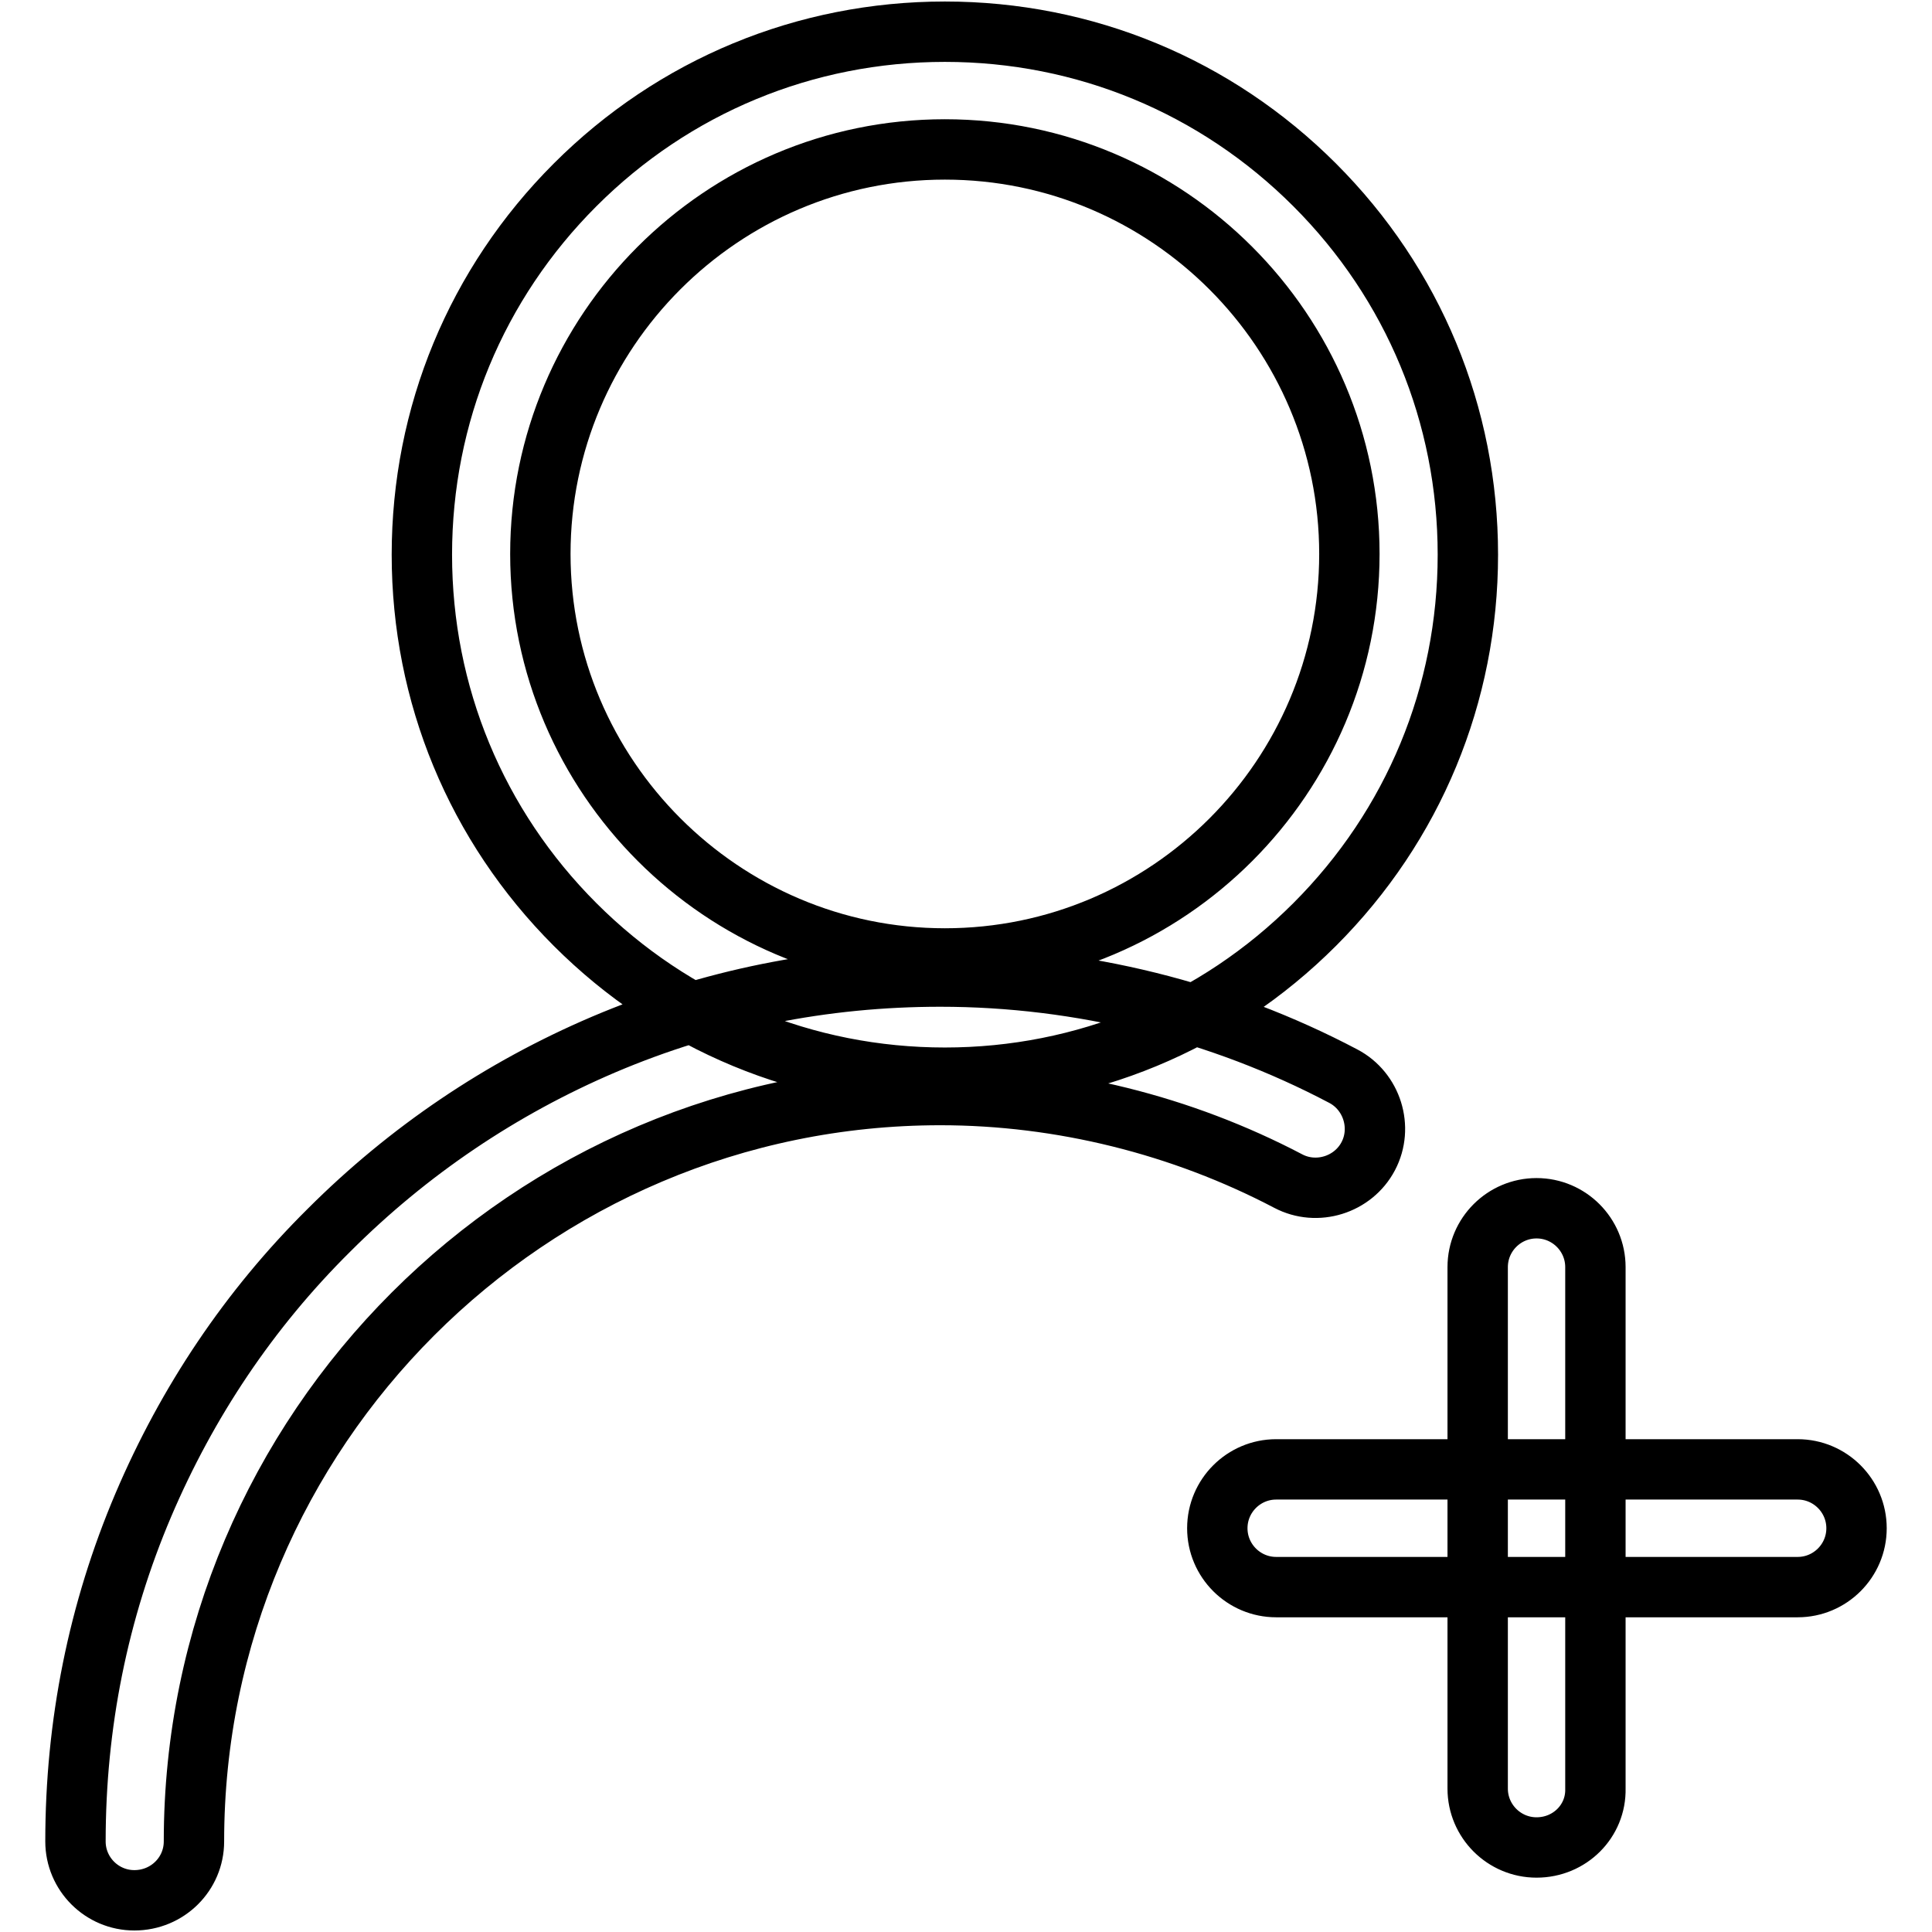<?xml version="1.0" encoding="utf-8"?>
<!-- Svg Vector Icons : http://www.onlinewebfonts.com/icon -->
<!DOCTYPE svg PUBLIC "-//W3C//DTD SVG 1.1//EN" "http://www.w3.org/Graphics/SVG/1.1/DTD/svg11.dtd">
<svg version="1.1" xmlns="http://www.w3.org/2000/svg" xmlns:xlink="http://www.w3.org/1999/xlink" x="0px" y="0px" viewBox="0 0 256 256" enable-background="new 0 0 256 256" xml:space="preserve">
<g> <path stroke-width="8" fill-opacity="0" stroke="#000000"  d="M125.2,142.8c-18.5,0-35.9-7.2-49-20.3c-13.1-13.1-20.3-30.5-20.3-49c0-18.5,7.2-35.9,20.3-49 c13.1-13.1,30.5-20.3,49-20.3c18.5,0,35.9,7.2,49,20.3c13.1,13.1,20.3,30.5,20.3,49c0,18.5-7.2,35.9-20.3,49 S143.7,142.8,125.2,142.8z M125.2,19.8c-29.6,0-53.6,24.1-53.6,53.6s24.1,53.6,53.6,53.6c29.6,0,53.6-24.1,53.6-53.6 S154.8,19.8,125.2,19.8z M17.8,251.8c-4.3,0-7.8-3.5-7.8-7.8c0-15.5,3-30.5,9-44.6c5.8-13.6,14-25.9,24.6-36.4 c10.5-10.5,22.8-18.8,36.4-24.6c14.1-6,29.1-9,44.6-9c18.6,0,37.1,4.6,53.4,13.2c3.8,2,5.3,6.8,3.3,10.6c-2,3.8-6.8,5.3-10.6,3.3 c-14.1-7.4-30.1-11.4-46.1-11.4c-54.5,0-98.9,44.4-98.9,98.9C25.7,248.3,22.2,251.8,17.8,251.8z M238.2,210.3h-69.1 c-4.3,0-7.8-3.5-7.8-7.8c0-4.3,3.5-7.8,7.8-7.8h69.1c4.3,0,7.8,3.5,7.8,7.8C246,206.8,242.5,210.3,238.2,210.3z M203.6,244.8 c-4.3,0-7.8-3.5-7.8-7.8v-69.1c0-4.3,3.5-7.8,7.8-7.8s7.8,3.5,7.8,7.8V237C211.5,241.3,208,244.8,203.6,244.8z"/></g>
</svg>